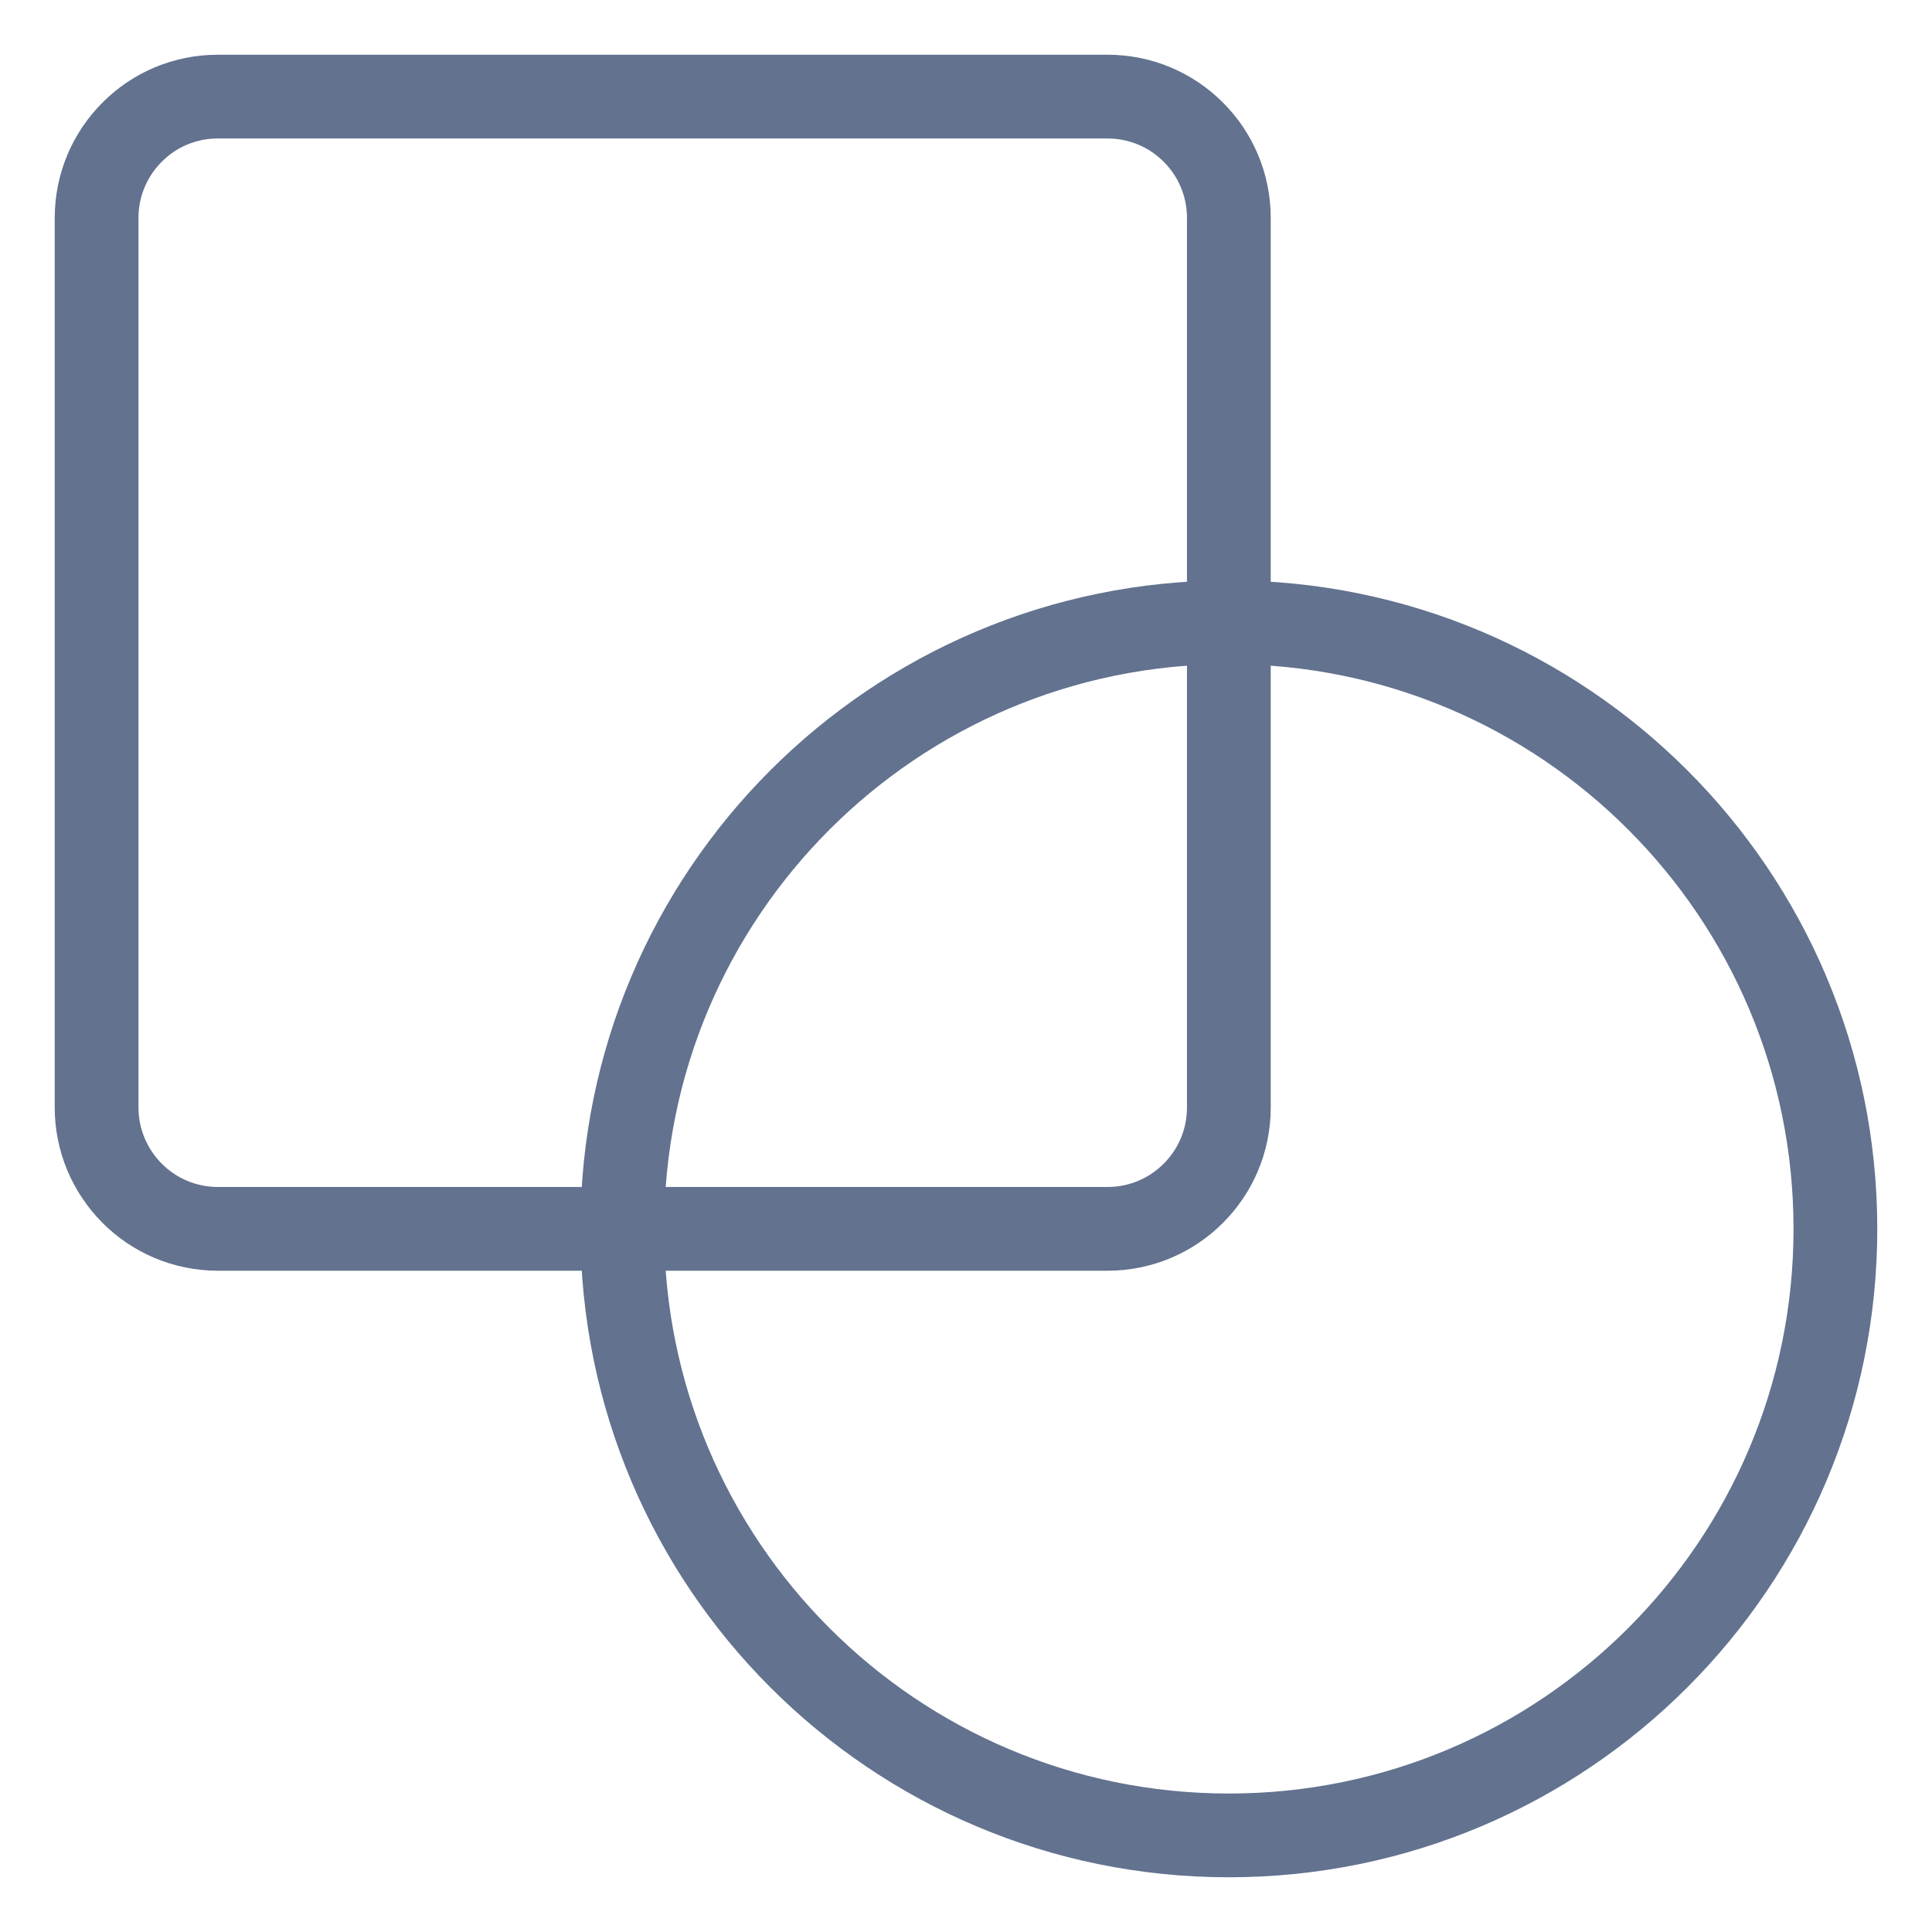 <svg width="20" height="20" viewBox="0 0 20 20" fill="none" xmlns="http://www.w3.org/2000/svg">
<path fill-rule="evenodd" clip-rule="evenodd" d="M11.465 1C11.812 1 12.127 1.141 12.353 1.368C12.58 1.594 12.721 1.909 12.721 2.256V11.465C12.721 11.812 12.58 12.127 12.353 12.353C12.127 12.58 11.812 12.721 11.465 12.721H2.256C1.909 12.721 1.594 12.58 1.368 12.353C1.252 12.236 1.159 12.098 1.096 11.946C1.032 11.793 1 11.63 1 11.465V2.256C1 1.909 1.141 1.594 1.368 1.368C1.594 1.14 1.908 1 2.256 1H11.465Z" stroke="#62728F" stroke-width="0.867"/>
<path d="M12.721 19C16.189 19 19 16.189 19 12.721C19 9.253 16.189 6.442 12.721 6.442C9.253 6.442 6.442 9.253 6.442 12.721C6.442 16.189 9.253 19 12.721 19Z" stroke="#62728F" stroke-width="0.867"/>
</svg>
